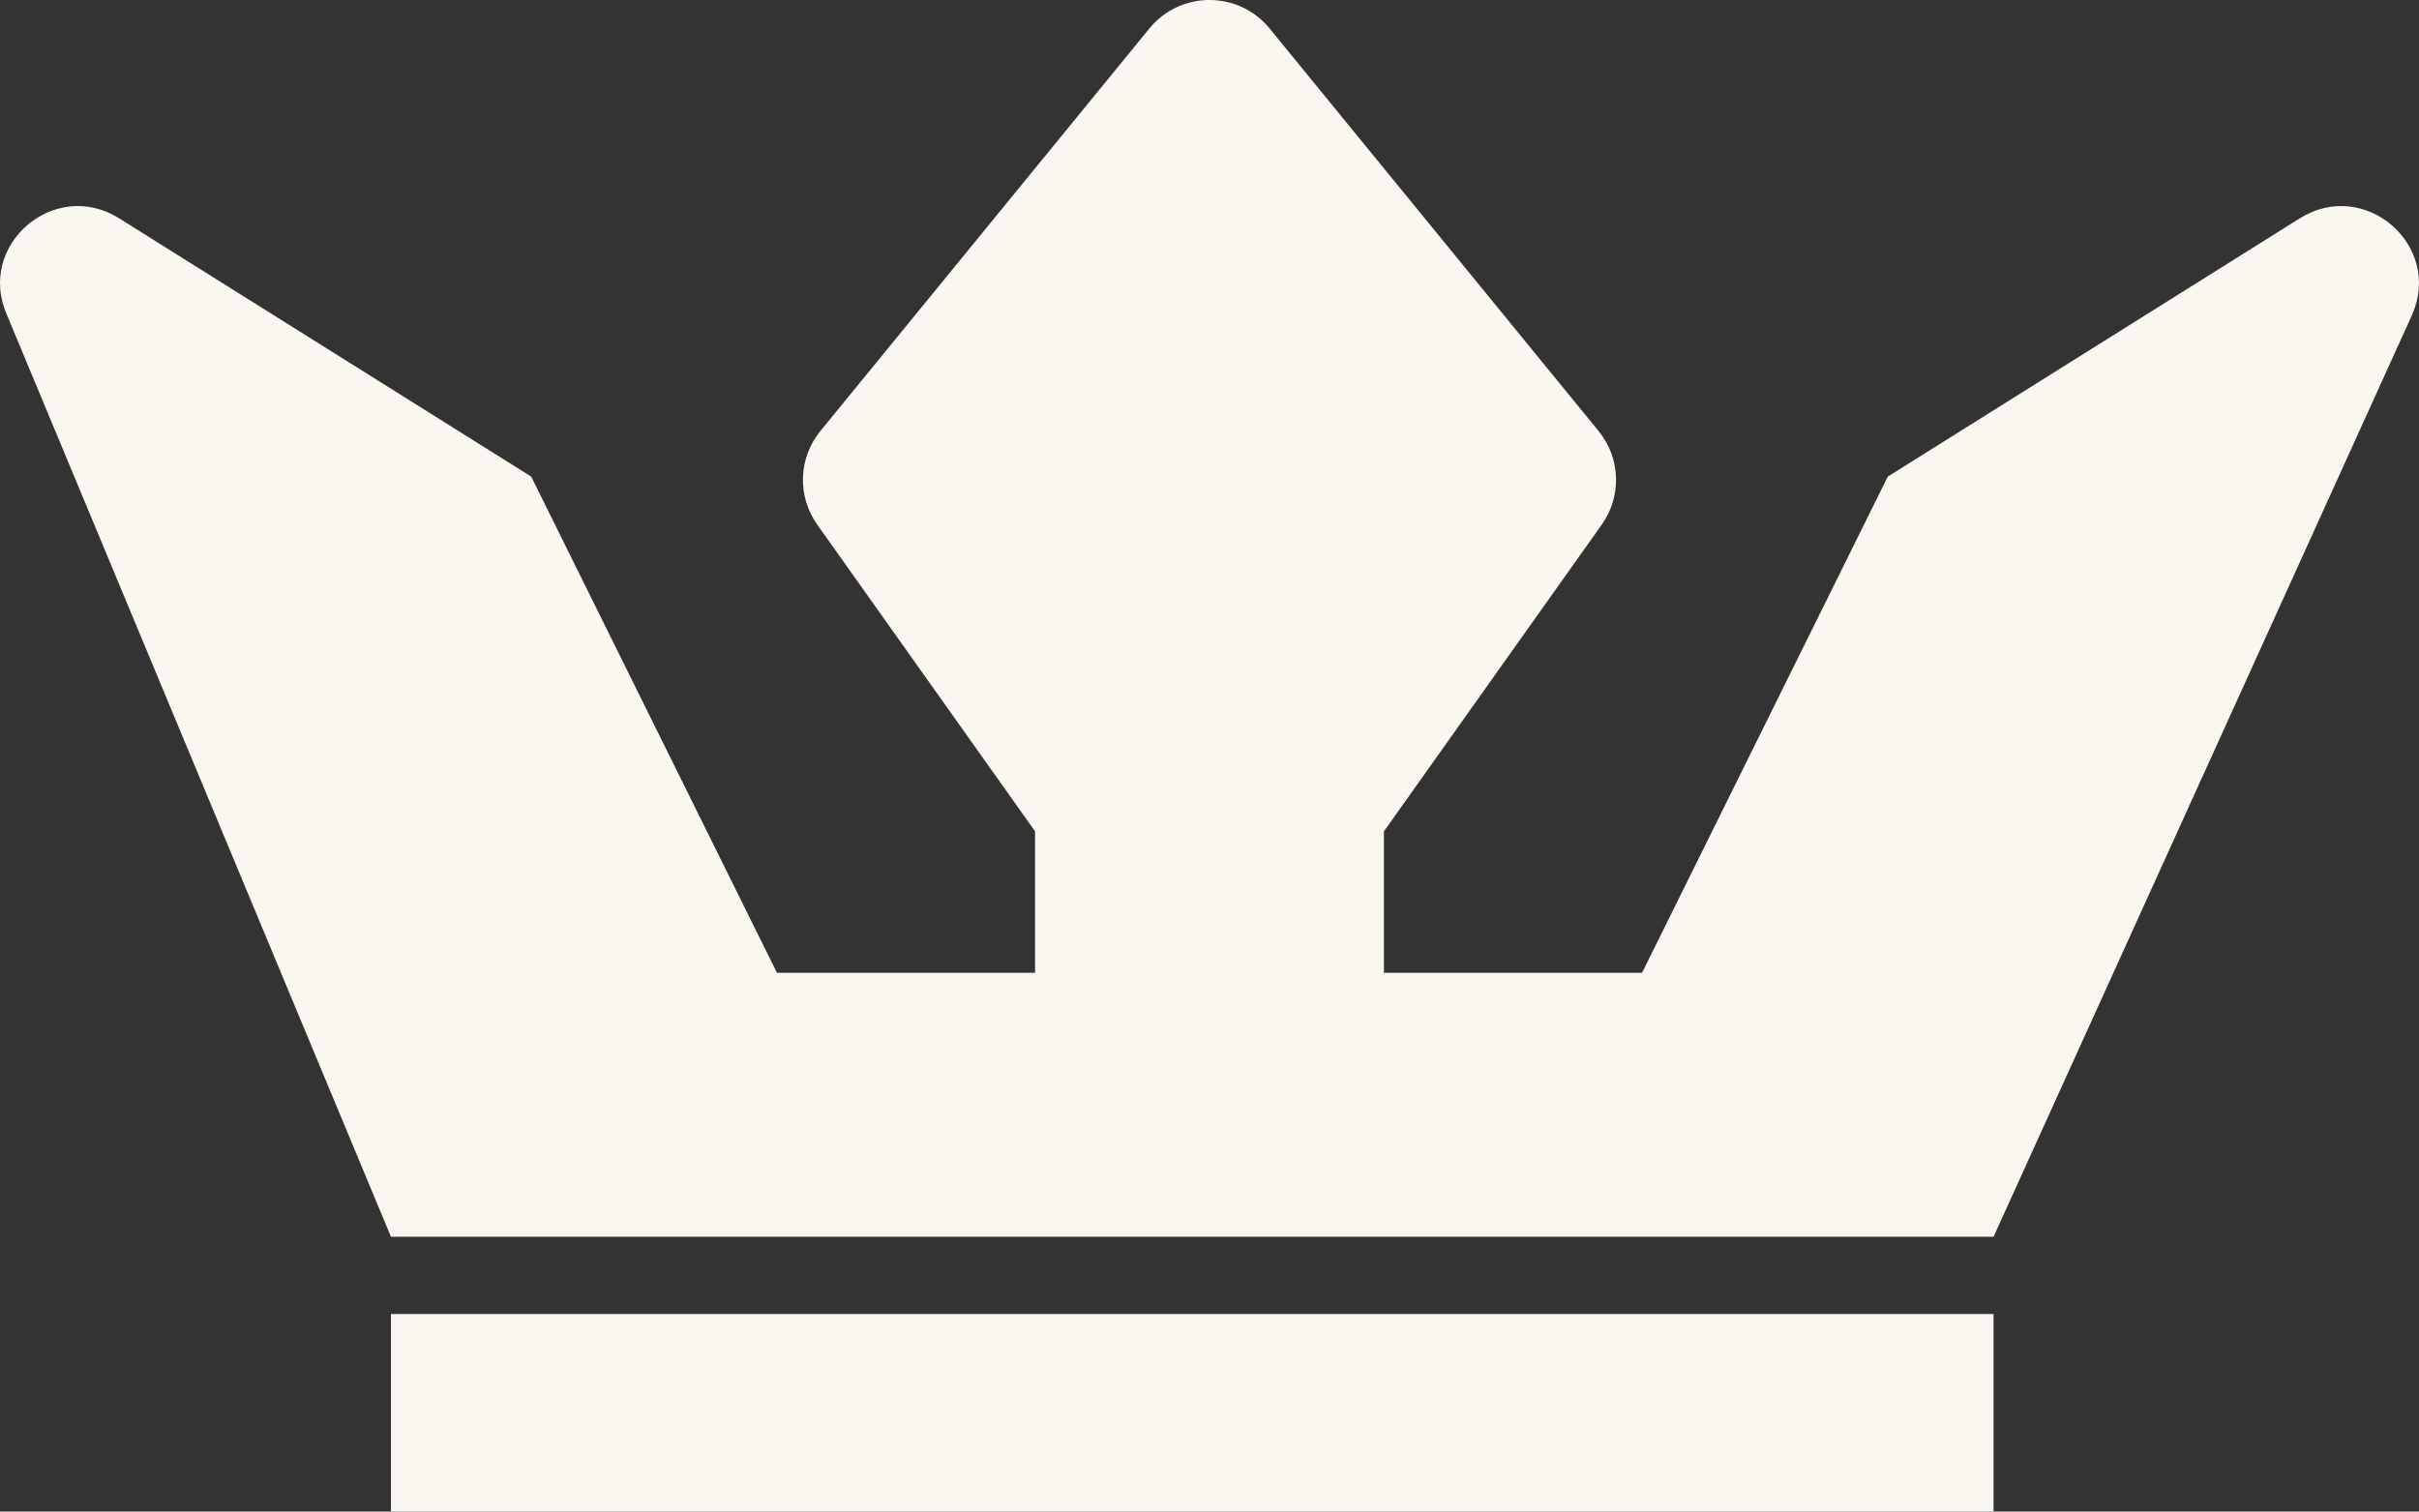 <svg xmlns="http://www.w3.org/2000/svg" id="Layer_2" viewBox="0 0 1049.6 656"><rect x="0" y="0" width="1049.6" height="656" fill="#333333" stroke="none"/><defs><style>.cls-1{fill:#faf7f0;}</style></defs><g id="Layer_2-2"><g><rect class="cls-1" x="169.64" y="570.29" width="695.36" height="85.71"></rect><path class="cls-1" d="M997.91,94.74l-178.81,112.11-106.62,215.34h-112v-61.38l94.54-133.15c8.73-12.3,8.17-28.89-1.38-40.57L550.87,12.35c-13.46-16.47-38.69-16.47-52.15,0l-142.77,174.73c-9.54,11.68-10.11,28.27-1.38,40.57l94.54,133.15v61.38h-112l-106.62-215.34L51.68,94.74c-28.08-17.6-62.05,11.65-48.68,41.92l166.63,400.1H865l181.59-400.1c13.37-30.27-20.6-59.52-48.68-41.92Z"></path></g></g></svg>